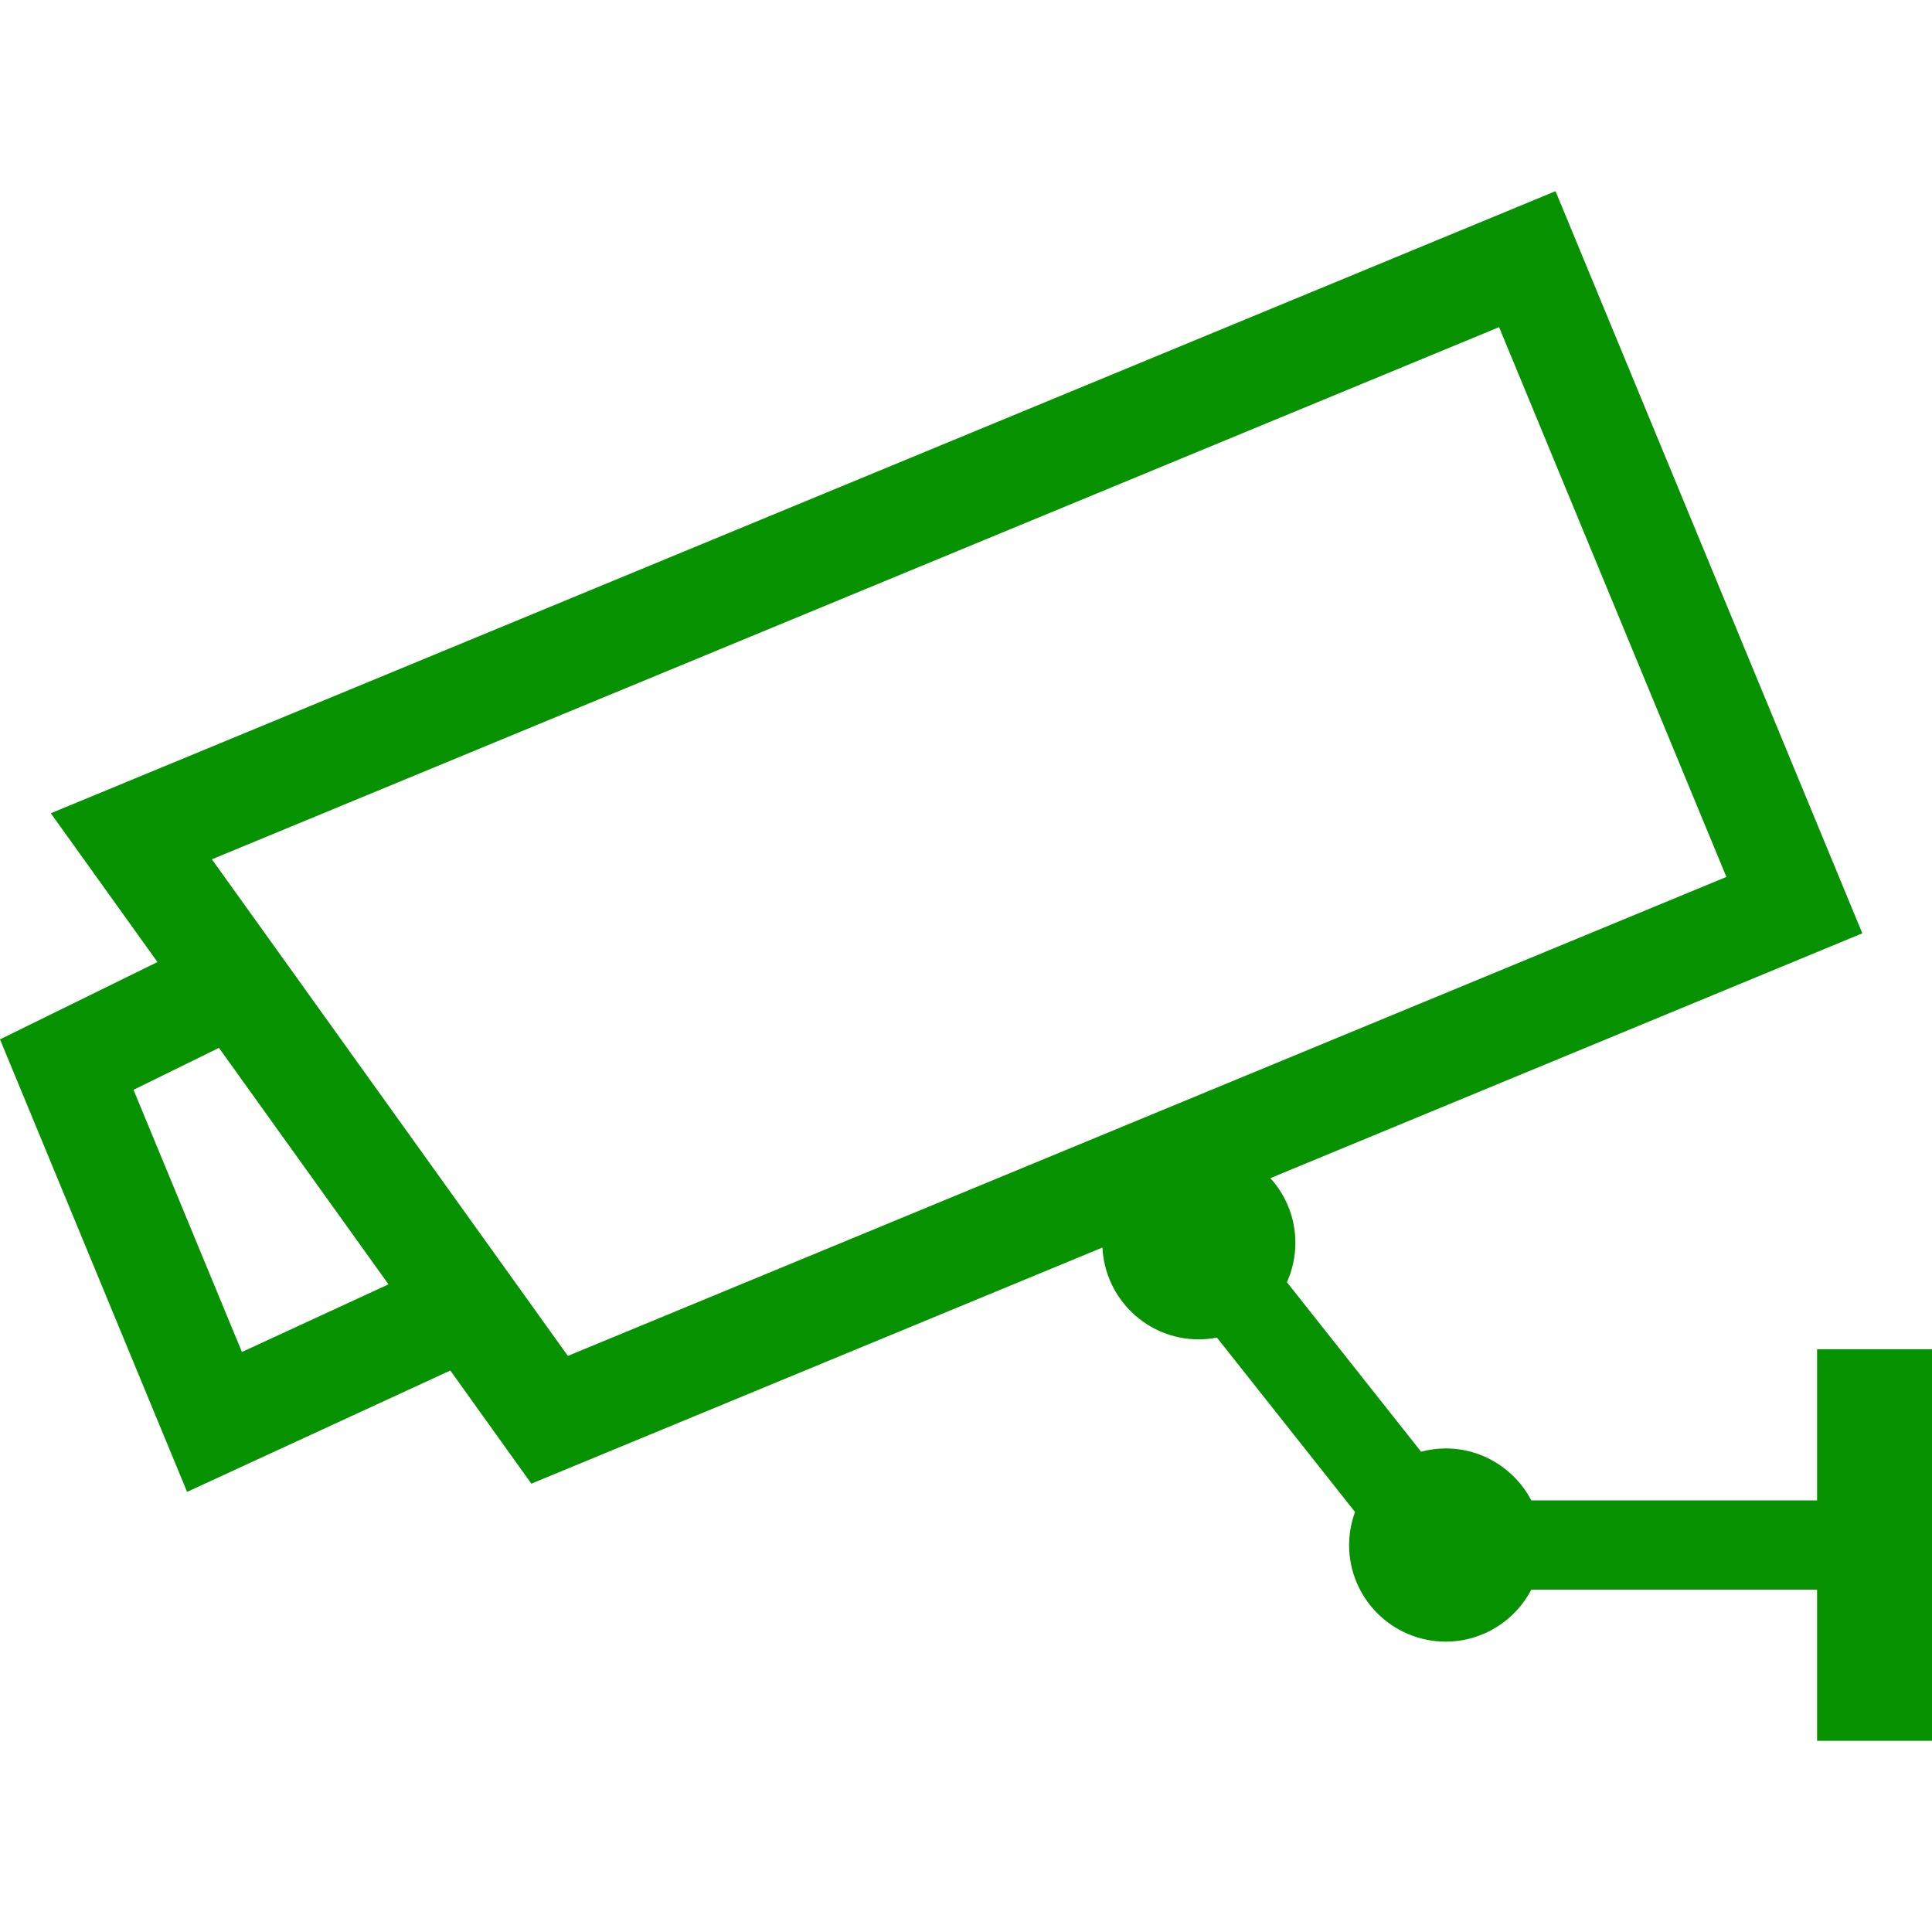 <!--?xml version="1.0" encoding="utf-8"?-->
<!-- Generator: Adobe Illustrator 18.1.1, SVG Export Plug-In . SVG Version: 6.00 Build 0)  -->

<svg version="1.1" id="_x32_" xmlns="http://www.w3.org/2000/svg" xmlns:xlink="http://www.w3.org/1999/xlink" x="0px" y="0px" viewBox="0 0 512 512" style="width: 256px; height: 256px; opacity: 1;" xml:space="preserve">
<style type="text/css">
	.st0{fill:#4B4B4B;}
</style>
<g>
	<path class="st0" d="M481.544,357.557v40.064h-75.726c-4.278-8.174-12.826-13.771-22.693-13.771c-2.257,0-4.437,0.312-6.519,0.869
		l-35.557-44.92c1.426-3.195,2.242-6.718,2.242-10.446c0-6.604-2.524-12.597-6.634-17.134l156.876-64.876l-5.262-12.734
		L412.231,50.663L13.466,215.521l28.26,39.43L0,275.441l49.58,119.923l69.756-32.163l21.48,29.982l151.339-62.574
		c0.672,13.551,11.827,24.34,25.537,24.34c1.64,0,3.256-0.182,4.805-0.472l36.601,46.217c-1,2.738-1.571,5.674-1.571,8.754
		c0,14.138,11.461,25.598,25.598,25.598c9.868,0,18.415-5.589,22.693-13.77h75.726v40.062H512v-103.78H481.544z M64.113,358.29
		l-28.732-69.482l22.646-11.11l44.929,62.665L64.113,358.29z M150.492,359.327l-94.34-131.605L397.27,86.699l60.24,145.697
		L150.492,359.327z" style="fill: rgb(7, 146, 1);"></path>
</g>
</svg>
